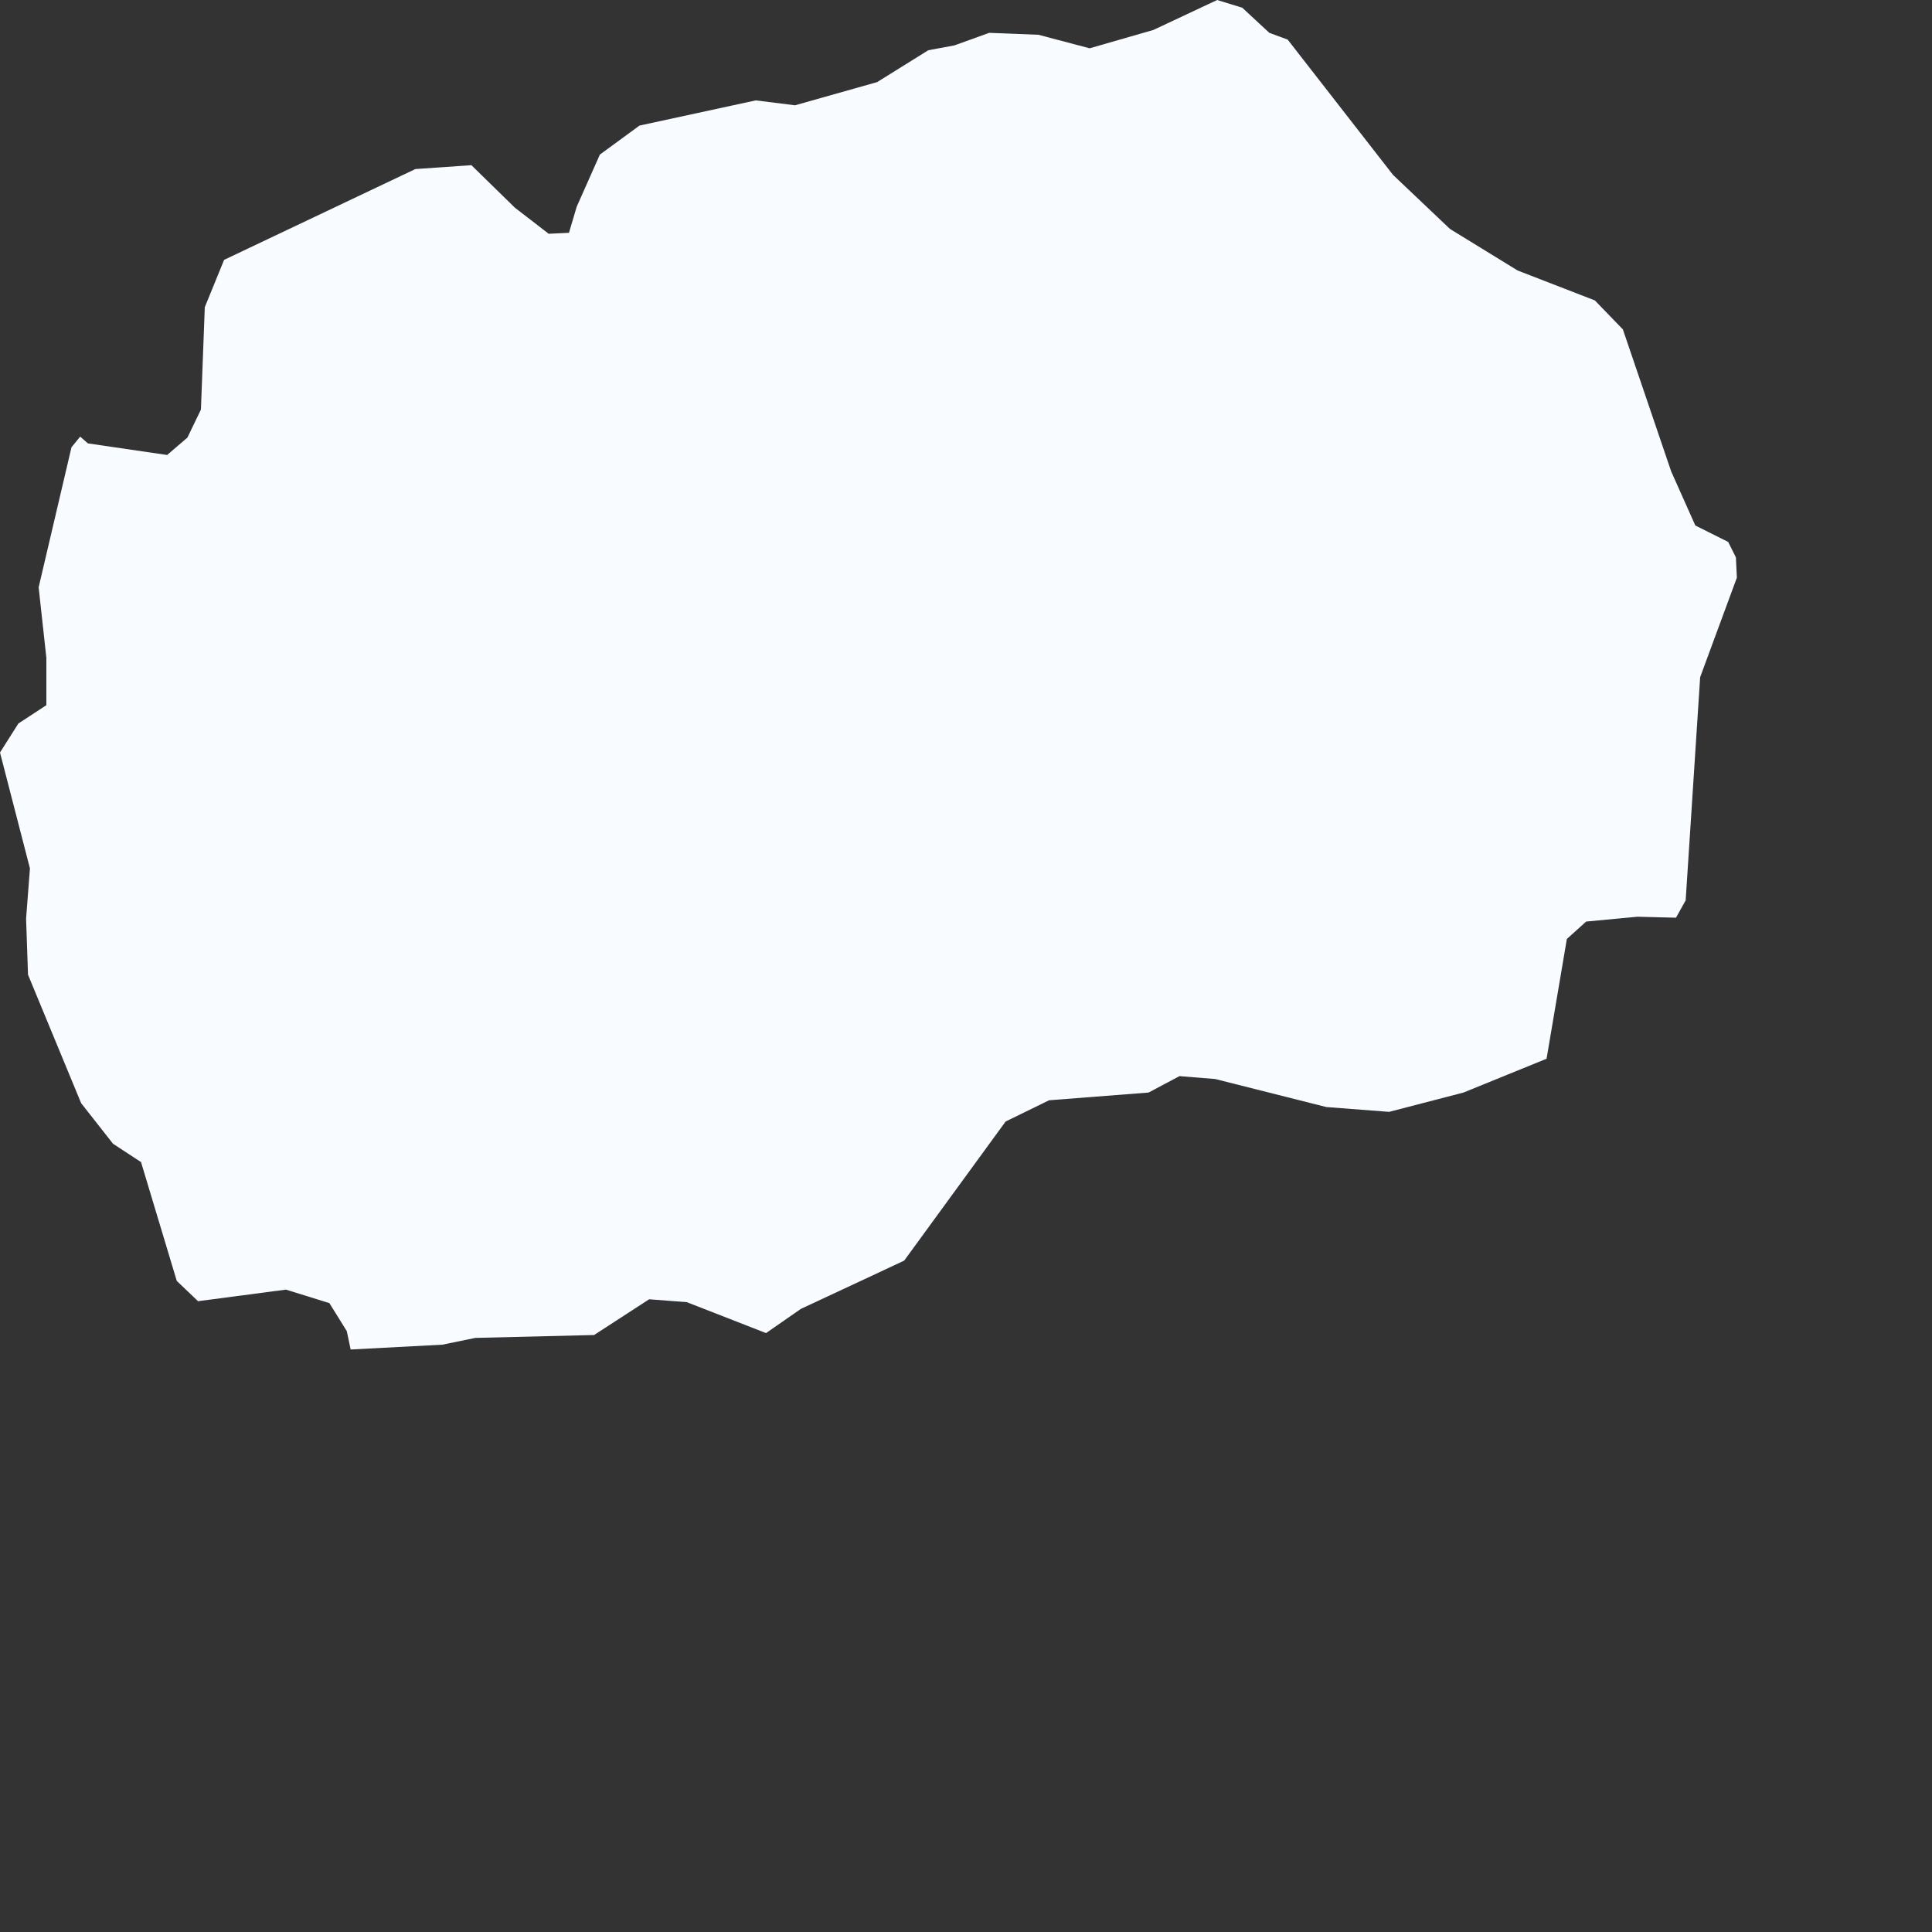 <?xml version="1.0" encoding="utf-8"?>
<svg xmlns="http://www.w3.org/2000/svg" fill="none" height="100%" overflow="visible" preserveAspectRatio="none" style="display: block;" viewBox="0 0 2 2" width="100%">
<rect x="0" y="0" width="2" height="2" fill="#333333" stroke="none"/>
<path d="M1.333 0.041L1.442 0.181L1.501 0.237L1.571 0.28L1.651 0.311L1.68 0.341L1.73 0.488L1.755 0.544L1.789 0.561L1.797 0.577L1.798 0.598L1.76 0.701L1.745 0.932L1.735 0.95L1.695 0.949L1.642 0.954L1.622 0.972L1.601 1.096L1.515 1.131L1.438 1.151L1.373 1.146L1.258 1.117L1.221 1.114L1.189 1.131L1.086 1.139L1.041 1.161L0.936 1.305L0.829 1.355L0.793 1.38L0.711 1.348L0.672 1.345L0.615 1.382L0.492 1.385L0.458 1.392L0.363 1.397L0.359 1.378L0.341 1.349L0.296 1.335L0.205 1.347L0.183 1.326L0.146 1.203L0.117 1.184L0.084 1.142L0.029 1.009L0.027 0.951L0.031 0.899L0 0.779L0.019 0.749L0.048 0.73L0.048 0.681L0.04 0.608L0.074 0.463L0.083 0.452L0.091 0.459L0.173 0.471L0.194 0.453L0.208 0.424L0.212 0.318L0.232 0.269L0.43 0.175L0.488 0.171L0.533 0.215L0.568 0.242L0.589 0.241L0.597 0.214L0.621 0.16L0.662 0.13L0.782 0.104H0.783L0.823 0.109L0.908 0.085L0.961 0.052L0.988 0.047L1.024 0.034L1.075 0.036L1.128 0.05L1.194 0.031L1.26 0L1.286 0.008L1.314 0.034L1.333 0.041Z" fill="#F8FBFF" id="MK"/>
</svg>